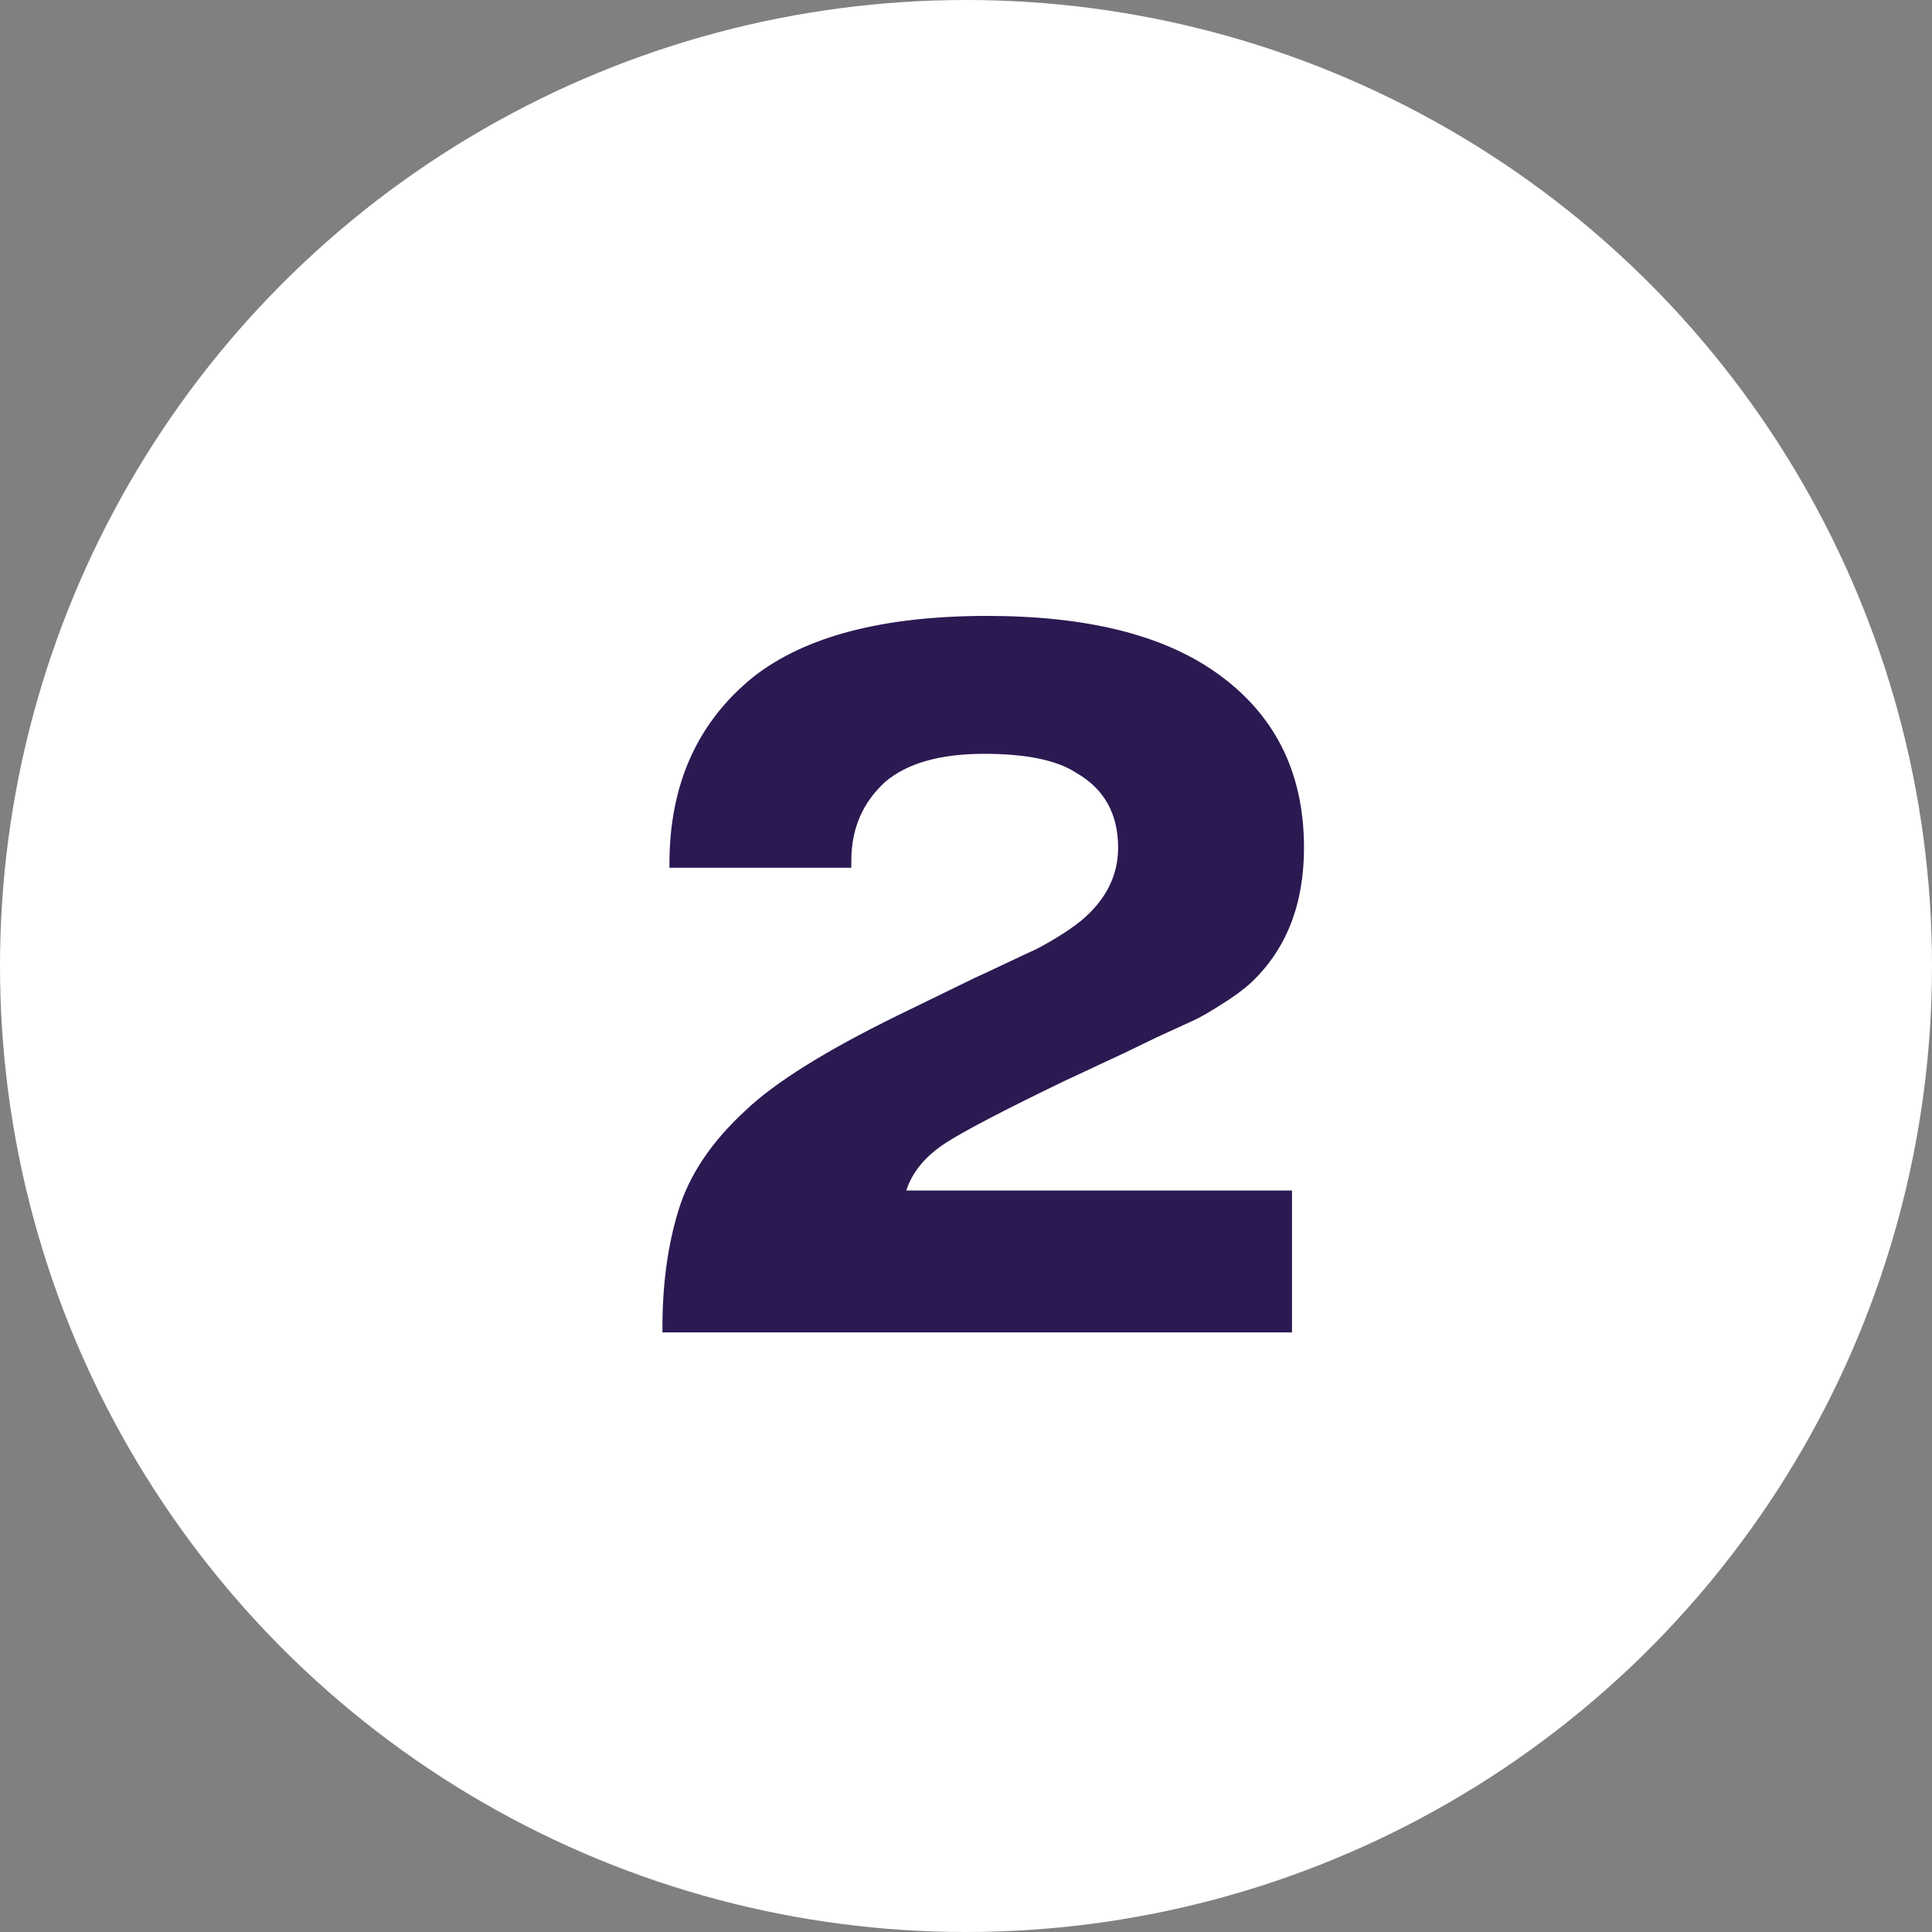 <?xml version="1.0" encoding="UTF-8"?> <svg xmlns="http://www.w3.org/2000/svg" width="58" height="58" viewBox="0 0 58 58" fill="none"><rect x="0" y="0" width="58" height="58" fill="#808080" stroke="none"/><circle cx="29" cy="29" r="29" fill="white"></circle><path d="M38.787 35.74V40H19.887V39.85C19.887 38.55 20.047 37.38 20.367 36.34C20.687 35.28 21.357 34.28 22.377 33.34C23.257 32.5 24.777 31.55 26.937 30.49L29.277 29.35C29.457 29.27 29.757 29.13 30.177 28.93C30.597 28.73 30.897 28.59 31.077 28.51C31.277 28.41 31.507 28.28 31.767 28.12C32.027 27.96 32.257 27.8 32.457 27.64C33.197 27.02 33.567 26.29 33.567 25.45C33.567 24.43 33.147 23.68 32.307 23.2C31.727 22.82 30.807 22.63 29.547 22.63C28.227 22.63 27.237 22.91 26.577 23.47C25.897 24.09 25.557 24.88 25.557 25.84V26.05H20.097V25.93C20.097 23.55 20.937 21.68 22.617 20.32C24.177 19.1 26.517 18.49 29.637 18.49C32.597 18.49 34.877 19.05 36.477 20.17C38.257 21.41 39.147 23.17 39.147 25.45C39.147 27.15 38.617 28.5 37.557 29.5C37.317 29.72 37.017 29.94 36.657 30.16C36.317 30.38 36.037 30.54 35.817 30.64C35.597 30.74 35.227 30.91 34.707 31.15C34.207 31.39 33.897 31.54 33.777 31.6L31.917 32.47C30.177 33.31 29.007 33.92 28.407 34.3C27.787 34.7 27.387 35.18 27.207 35.74H38.787Z" fill="#2B1952"></path></svg> 